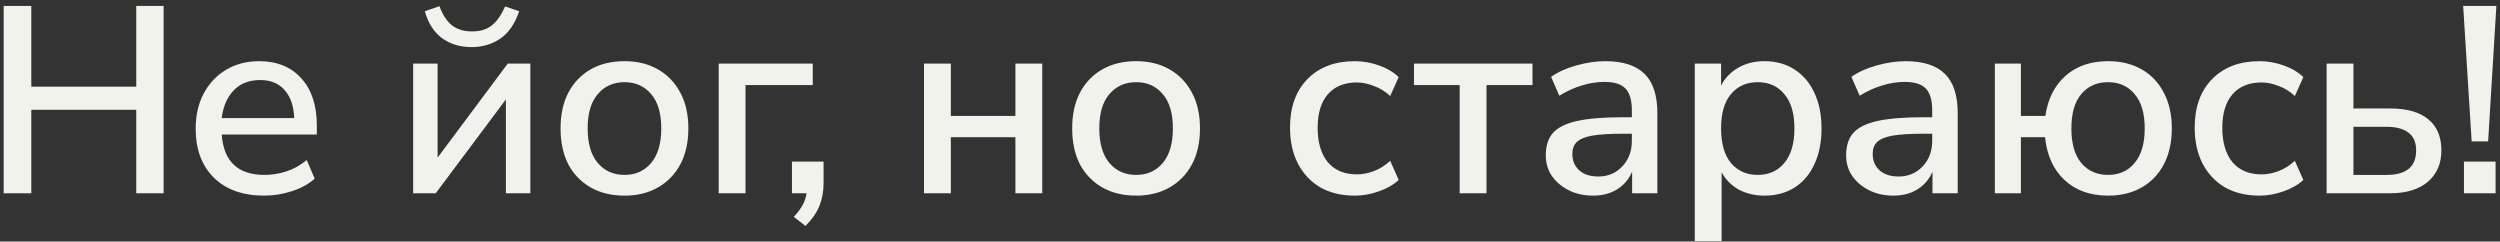 <?xml version="1.0" encoding="UTF-8"?> <svg xmlns="http://www.w3.org/2000/svg" width="414" height="40" viewBox="0 0 414 40" fill="none"><rect x="0" y="0" width="414" height="40" fill="#333333" stroke="none"/><path d="M0.608 32V0.98H5.184V14.356H22.564V0.98H27.096V32H22.564V18.184H5.184V32H0.608ZM43.755 32.396C40.234 32.396 37.462 31.413 35.438 29.448C33.414 27.453 32.403 24.74 32.403 21.308C32.403 19.108 32.843 17.172 33.722 15.5C34.632 13.799 35.879 12.479 37.462 11.54C39.047 10.601 40.865 10.132 42.919 10.132C45.881 10.132 48.213 11.085 49.914 12.992C51.616 14.869 52.467 17.465 52.467 20.78V22.276H36.715C37.037 26.735 39.398 28.964 43.798 28.964C45.031 28.964 46.233 28.773 47.407 28.392C48.609 28.011 49.739 27.38 50.794 26.5L52.114 29.58C51.147 30.46 49.9 31.149 48.374 31.648C46.849 32.147 45.309 32.396 43.755 32.396ZM43.094 13.256C41.246 13.256 39.78 13.828 38.694 14.972C37.609 16.116 36.949 17.641 36.715 19.548H48.727C48.639 17.553 48.111 16.013 47.142 14.928C46.175 13.813 44.825 13.256 43.094 13.256ZM68.418 32V10.528H72.466V26.104L84.082 10.528H87.823V32H83.775V16.468L72.159 32H68.418ZM78.099 7.8C76.192 7.8 74.549 7.301 73.171 6.304C71.821 5.277 70.882 3.796 70.355 1.86L72.775 1.024C73.302 2.461 73.992 3.517 74.843 4.192C75.722 4.867 76.823 5.204 78.142 5.204C79.492 5.204 80.577 4.881 81.398 4.236C82.249 3.591 82.997 2.535 83.642 1.068L85.975 1.86C85.27 3.943 84.229 5.453 82.85 6.392C81.472 7.331 79.888 7.8 78.099 7.8ZM103.433 32.396C101.262 32.396 99.385 31.941 97.801 31.032C96.217 30.123 94.985 28.847 94.105 27.204C93.254 25.532 92.829 23.552 92.829 21.264C92.829 18.976 93.254 17.011 94.105 15.368C94.985 13.696 96.217 12.405 97.801 11.496C99.385 10.587 101.262 10.132 103.433 10.132C105.545 10.132 107.393 10.587 108.977 11.496C110.561 12.405 111.793 13.696 112.673 15.368C113.553 17.011 113.993 18.976 113.993 21.264C113.993 23.552 113.553 25.532 112.673 27.204C111.793 28.847 110.561 30.123 108.977 31.032C107.393 31.941 105.545 32.396 103.433 32.396ZM103.433 28.964C105.251 28.964 106.718 28.304 107.833 26.984C108.947 25.664 109.505 23.757 109.505 21.264C109.505 18.771 108.947 16.879 107.833 15.588C106.718 14.268 105.251 13.608 103.433 13.608C101.585 13.608 100.103 14.268 98.989 15.588C97.874 16.879 97.317 18.771 97.317 21.264C97.317 23.757 97.874 25.664 98.989 26.984C100.103 28.304 101.585 28.964 103.433 28.964ZM119.015 32V10.528H134.591V14.092H123.459V32H119.015ZM133.391 37.412L131.455 35.916C132.13 35.183 132.629 34.508 132.951 33.892C133.274 33.276 133.479 32.645 133.567 32H131.147V26.764H136.383V30.328C136.383 31.677 136.163 32.909 135.723 34.024C135.283 35.168 134.506 36.297 133.391 37.412ZM153.015 32V10.528H157.459V19.196H168.151V10.528H172.595V32H168.151V22.716H157.459V32H153.015ZM188.158 32.396C185.988 32.396 184.11 31.941 182.526 31.032C180.942 30.123 179.71 28.847 178.83 27.204C177.98 25.532 177.554 23.552 177.554 21.264C177.554 18.976 177.98 17.011 178.83 15.368C179.71 13.696 180.942 12.405 182.526 11.496C184.11 10.587 185.988 10.132 188.158 10.132C190.27 10.132 192.118 10.587 193.702 11.496C195.286 12.405 196.518 13.696 197.398 15.368C198.278 17.011 198.718 18.976 198.718 21.264C198.718 23.552 198.278 25.532 197.398 27.204C196.518 28.847 195.286 30.123 193.702 31.032C192.118 31.941 190.27 32.396 188.158 32.396ZM188.158 28.964C189.977 28.964 191.444 28.304 192.558 26.984C193.673 25.664 194.23 23.757 194.23 21.264C194.23 18.771 193.673 16.879 192.558 15.588C191.444 14.268 189.977 13.608 188.158 13.608C186.31 13.608 184.829 14.268 183.714 15.588C182.6 16.879 182.042 18.771 182.042 21.264C182.042 23.757 182.6 25.664 183.714 26.984C184.829 28.304 186.31 28.964 188.158 28.964ZM224.363 32.396C222.163 32.396 220.257 31.941 218.643 31.032C217.059 30.093 215.827 28.788 214.947 27.116C214.067 25.415 213.627 23.42 213.627 21.132C213.627 17.729 214.595 15.045 216.531 13.08C218.467 11.115 221.078 10.132 224.363 10.132C225.713 10.132 227.047 10.367 228.367 10.836C229.687 11.305 230.773 11.951 231.623 12.772L230.215 15.896C229.394 15.133 228.485 14.576 227.487 14.224C226.519 13.843 225.595 13.652 224.715 13.652C222.633 13.652 221.019 14.312 219.875 15.632C218.761 16.923 218.203 18.771 218.203 21.176C218.203 23.581 218.761 25.473 219.875 26.852C221.019 28.201 222.633 28.876 224.715 28.876C225.595 28.876 226.519 28.7 227.487 28.348C228.485 27.967 229.394 27.395 230.215 26.632L231.623 29.8C230.773 30.592 229.673 31.223 228.323 31.692C227.003 32.161 225.683 32.396 224.363 32.396ZM241.722 32V14.092H234.154V10.528H253.778V14.092H246.166V32H241.722ZM263.812 32.396C262.316 32.396 260.981 32.103 259.808 31.516C258.634 30.929 257.696 30.137 256.992 29.14C256.317 28.143 255.98 27.013 255.98 25.752C255.98 24.168 256.376 22.921 257.168 22.012C257.989 21.103 259.324 20.443 261.172 20.032C263.049 19.621 265.572 19.416 268.74 19.416H270.236V18.272C270.236 16.6 269.884 15.397 269.18 14.664C268.476 13.931 267.317 13.564 265.704 13.564C264.472 13.564 263.24 13.755 262.008 14.136C260.776 14.488 259.514 15.06 258.224 15.852L256.86 12.728C257.974 11.936 259.368 11.305 261.04 10.836C262.712 10.367 264.31 10.132 265.836 10.132C268.769 10.132 270.94 10.836 272.348 12.244C273.756 13.623 274.46 15.793 274.46 18.756V32H270.28V28.436C269.752 29.668 268.93 30.636 267.816 31.34C266.701 32.044 265.366 32.396 263.812 32.396ZM264.692 29.228C266.276 29.228 267.596 28.671 268.652 27.556C269.708 26.441 270.236 25.033 270.236 23.332V22.144H268.784C266.642 22.144 264.956 22.247 263.724 22.452C262.521 22.657 261.656 23.009 261.128 23.508C260.629 23.977 260.38 24.637 260.38 25.488C260.38 26.603 260.761 27.512 261.524 28.216C262.286 28.891 263.342 29.228 264.692 29.228ZM280.656 39.92V10.528H285.012V14.18C285.628 12.948 286.567 11.965 287.828 11.232C289.089 10.499 290.541 10.132 292.184 10.132C294.091 10.132 295.748 10.587 297.156 11.496C298.593 12.405 299.693 13.696 300.456 15.368C301.248 17.011 301.644 18.976 301.644 21.264C301.644 23.552 301.248 25.532 300.456 27.204C299.693 28.876 298.593 30.167 297.156 31.076C295.748 31.956 294.091 32.396 292.184 32.396C290.6 32.396 289.177 32.059 287.916 31.384C286.684 30.68 285.745 29.727 285.1 28.524V39.92H280.656ZM291.084 28.964C292.932 28.964 294.399 28.304 295.484 26.984C296.599 25.664 297.156 23.757 297.156 21.264C297.156 18.771 296.599 16.879 295.484 15.588C294.399 14.268 292.932 13.608 291.084 13.608C289.236 13.608 287.755 14.268 286.64 15.588C285.555 16.879 285.012 18.771 285.012 21.264C285.012 23.757 285.555 25.664 286.64 26.984C287.755 28.304 289.236 28.964 291.084 28.964ZM313.549 32.396C312.053 32.396 310.718 32.103 309.545 31.516C308.371 30.929 307.433 30.137 306.729 29.14C306.054 28.143 305.717 27.013 305.717 25.752C305.717 24.168 306.113 22.921 306.905 22.012C307.726 21.103 309.061 20.443 310.909 20.032C312.786 19.621 315.309 19.416 318.477 19.416H319.973V18.272C319.973 16.6 319.621 15.397 318.917 14.664C318.213 13.931 317.054 13.564 315.441 13.564C314.209 13.564 312.977 13.755 311.745 14.136C310.513 14.488 309.251 15.06 307.961 15.852L306.597 12.728C307.711 11.936 309.105 11.305 310.777 10.836C312.449 10.367 314.047 10.132 315.573 10.132C318.506 10.132 320.677 10.836 322.085 12.244C323.493 13.623 324.197 15.793 324.197 18.756V32H320.017V28.436C319.489 29.668 318.667 30.636 317.553 31.34C316.438 32.044 315.103 32.396 313.549 32.396ZM314.429 29.228C316.013 29.228 317.333 28.671 318.389 27.556C319.445 26.441 319.973 25.033 319.973 23.332V22.144H318.521C316.379 22.144 314.693 22.247 313.461 22.452C312.258 22.657 311.393 23.009 310.865 23.508C310.366 23.977 310.117 24.637 310.117 25.488C310.117 26.603 310.498 27.512 311.261 28.216C312.023 28.891 313.079 29.228 314.429 29.228ZM349.093 32.396C346.13 32.396 343.725 31.531 341.877 29.8C340.029 28.069 338.958 25.708 338.665 22.716H334.661V32H330.349V10.528H334.661V19.196H338.709C339.12 16.38 340.234 14.165 342.053 12.552C343.872 10.939 346.218 10.132 349.093 10.132C351.234 10.132 353.097 10.587 354.681 11.496C356.265 12.405 357.482 13.696 358.333 15.368C359.213 17.011 359.653 18.976 359.653 21.264C359.653 23.552 359.213 25.532 358.333 27.204C357.482 28.847 356.265 30.123 354.681 31.032C353.097 31.941 351.234 32.396 349.093 32.396ZM349.093 28.964C350.941 28.964 352.408 28.304 353.493 26.984C354.608 25.664 355.165 23.757 355.165 21.264C355.165 18.771 354.608 16.879 353.493 15.588C352.408 14.268 350.941 13.608 349.093 13.608C347.245 13.608 345.764 14.268 344.649 15.588C343.564 16.879 343.021 18.771 343.021 21.264C343.021 23.757 343.564 25.664 344.649 26.984C345.764 28.304 347.245 28.964 349.093 28.964ZM374.175 32.396C371.975 32.396 370.068 31.941 368.455 31.032C366.871 30.093 365.639 28.788 364.759 27.116C363.879 25.415 363.439 23.42 363.439 21.132C363.439 17.729 364.407 15.045 366.343 13.08C368.279 11.115 370.89 10.132 374.175 10.132C375.524 10.132 376.859 10.367 378.179 10.836C379.499 11.305 380.584 11.951 381.435 12.772L380.027 15.896C379.206 15.133 378.296 14.576 377.299 14.224C376.331 13.843 375.407 13.652 374.527 13.652C372.444 13.652 370.831 14.312 369.687 15.632C368.572 16.923 368.015 18.771 368.015 21.176C368.015 23.581 368.572 25.473 369.687 26.852C370.831 28.201 372.444 28.876 374.527 28.876C375.407 28.876 376.331 28.7 377.299 28.348C378.296 27.967 379.206 27.395 380.027 26.632L381.435 29.8C380.584 30.592 379.484 31.223 378.135 31.692C376.815 32.161 375.495 32.396 374.175 32.396ZM385.286 32V10.528H389.73V17.964H395.846C398.603 17.964 400.7 18.565 402.138 19.768C403.575 20.941 404.294 22.657 404.294 24.916C404.294 27.087 403.546 28.817 402.05 30.108C400.554 31.369 398.486 32 395.846 32H385.286ZM389.73 28.964H395.274C396.799 28.964 397.987 28.641 398.838 27.996C399.688 27.321 400.114 26.295 400.114 24.916C400.114 23.567 399.688 22.584 398.838 21.968C397.987 21.323 396.799 21 395.274 21H389.73V28.964ZM409.307 23.42L407.899 0.98H413.399L412.035 23.42H409.307ZM408.031 32V26.764H413.267V32H408.031Z" fill="#F2F2EC"></path></svg> 
